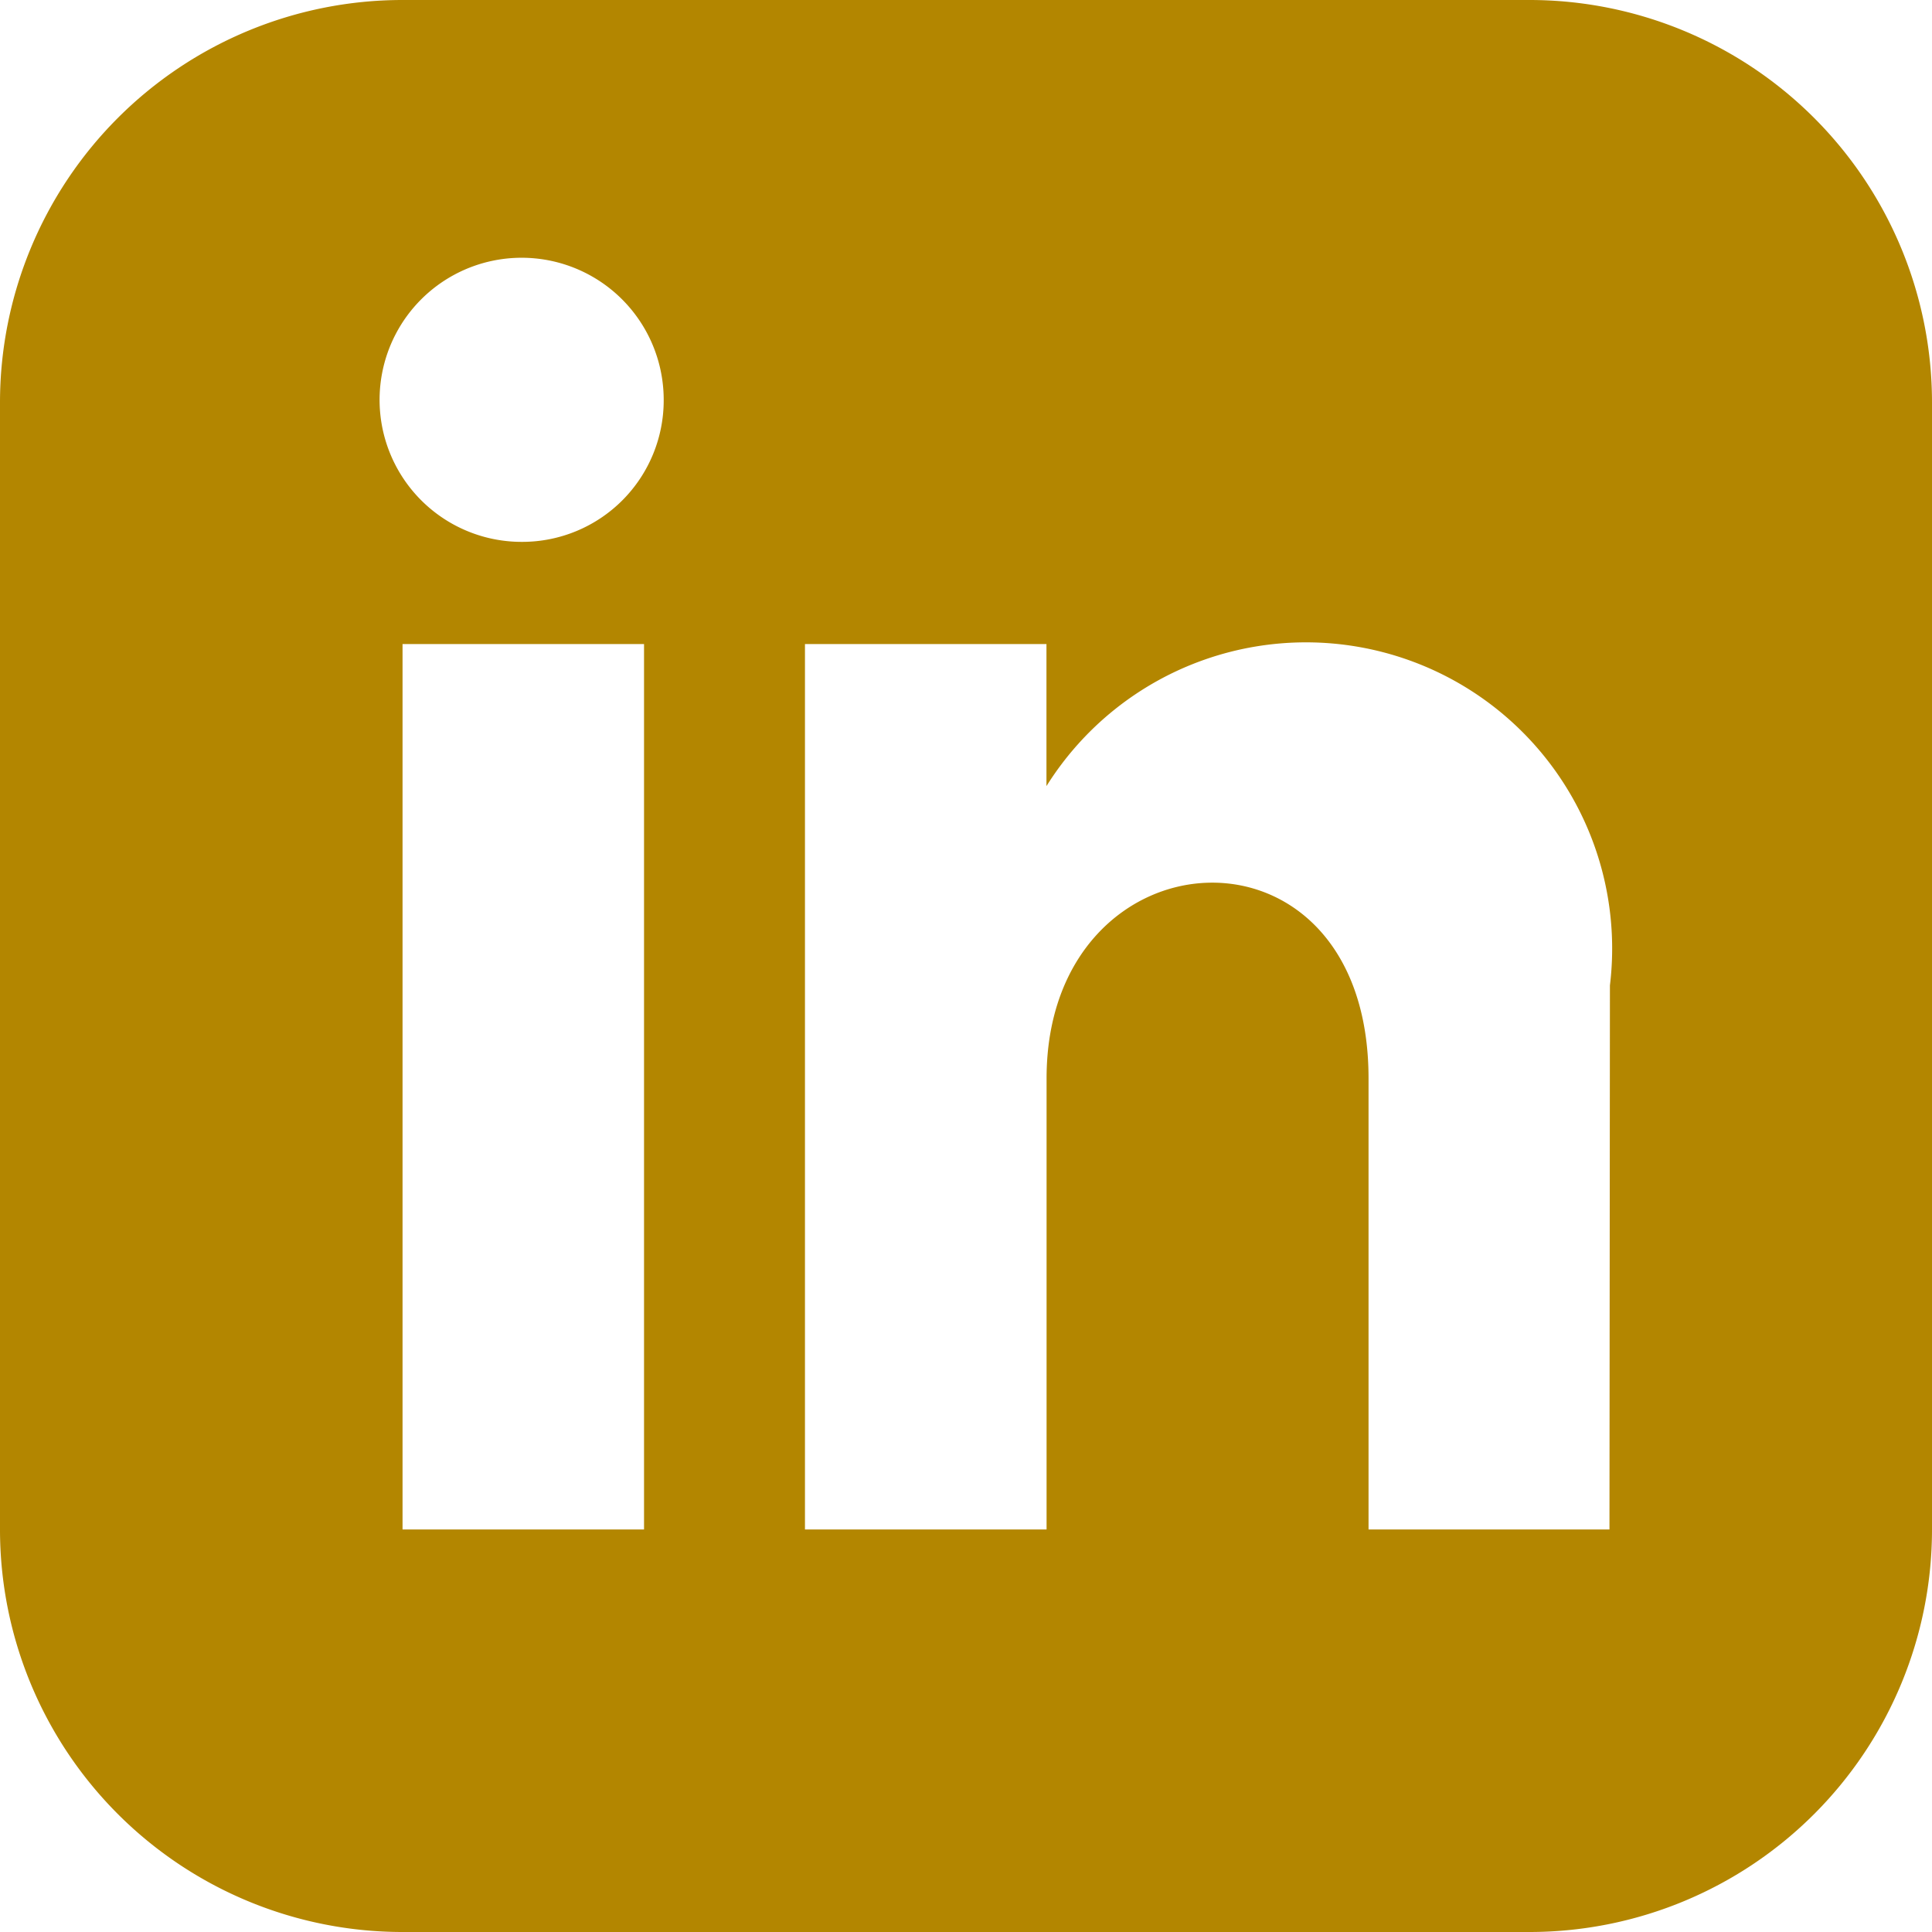 <svg xmlns="http://www.w3.org/2000/svg" width="17" height="17" viewBox="0 0 17 17">
  <path id="iconmonstr-linkedin-3" d="M13.458,0H3.542A3.542,3.542,0,0,0,0,3.542v9.917A3.542,3.542,0,0,0,3.542,17h9.917A3.542,3.542,0,0,0,17,13.458V3.542A3.542,3.542,0,0,0,13.458,0ZM5.667,13.458H3.542V5.667H5.667ZM4.6,4.768a1.25,1.25,0,1,1,1.24-1.249A1.245,1.245,0,0,1,4.6,4.768Zm9.562,8.69H12.042V9.489c0-2.386-2.833-2.205-2.833,0v3.969H7.083V5.667H9.208v1.25a2.694,2.694,0,0,1,4.958,1.754Z" fill="#b38600"/>
</svg>
